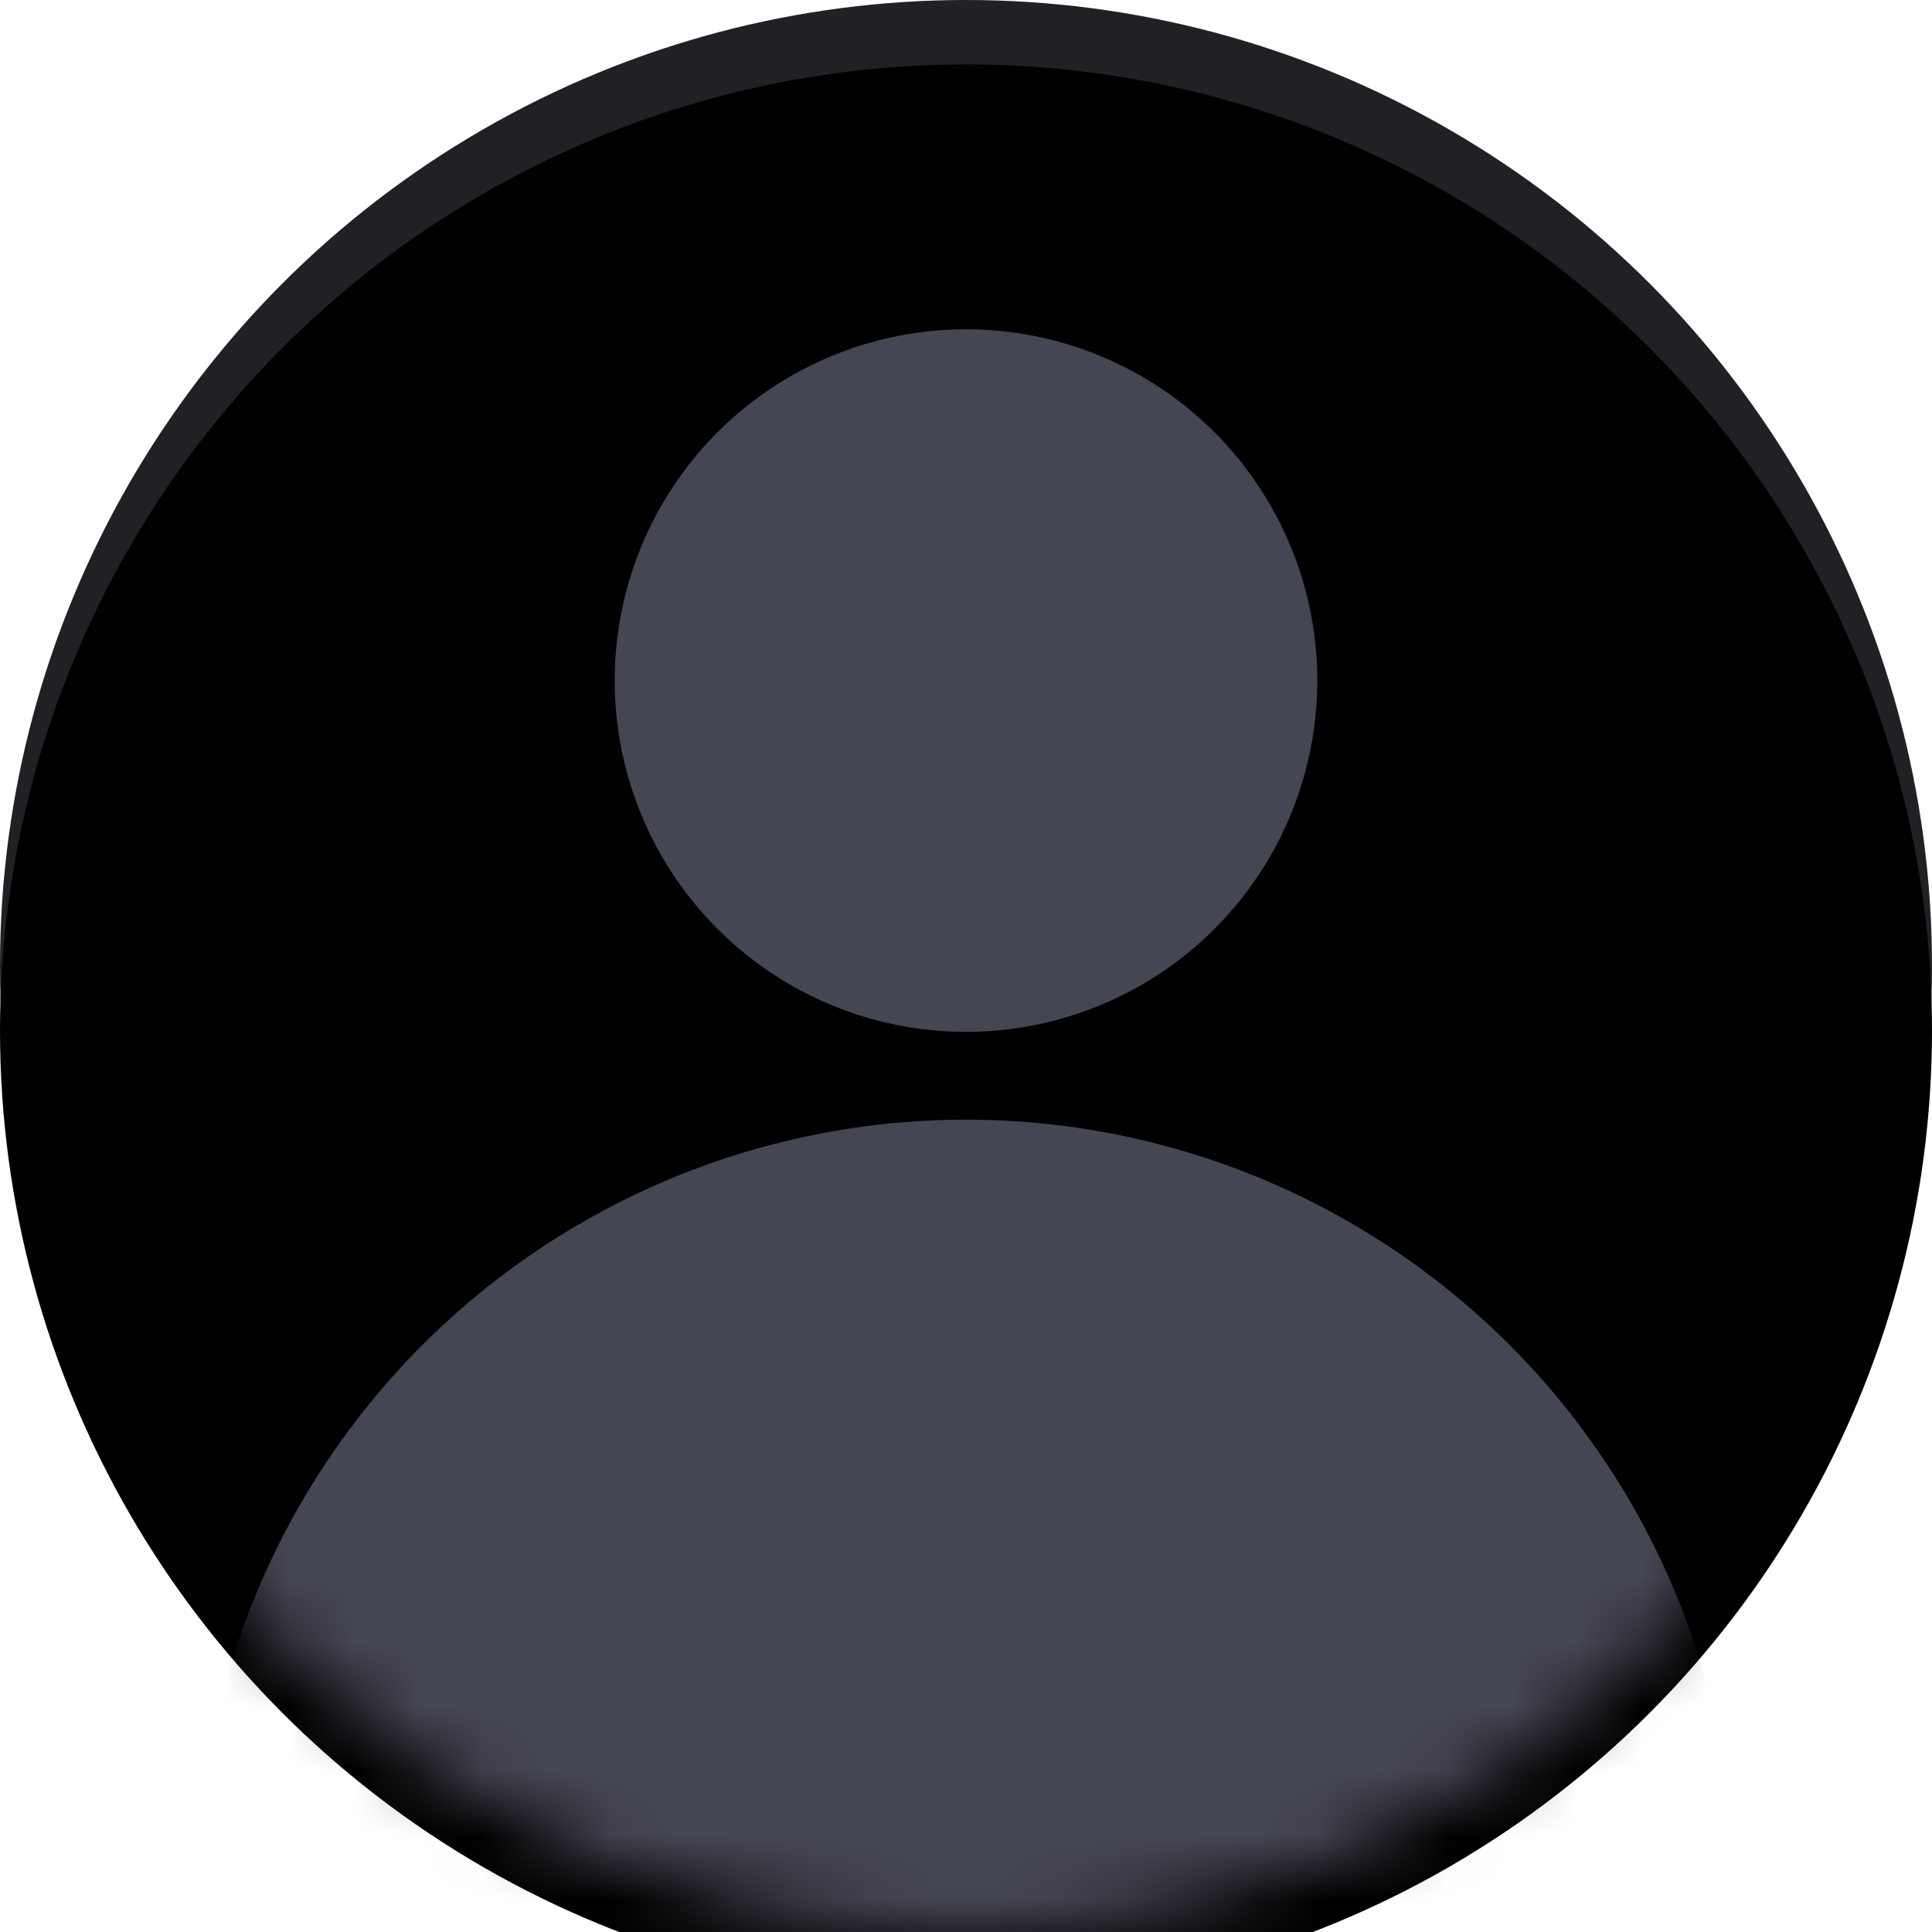 <svg xmlns="http://www.w3.org/2000/svg" xmlns:xlink="http://www.w3.org/1999/xlink" width="30" height="30" viewBox="0 0 30 30">
    <defs>
        <filter id="n5hpljegnb" width="113.3%" height="113.3%" x="-6.7%" y="-6.7%" filterUnits="objectBoundingBox">
            <feGaussianBlur in="SourceAlpha" result="shadowBlurInner1" stdDeviation="1.5"/>
            <feOffset dy="1" in="shadowBlurInner1" result="shadowOffsetInner1"/>
            <feComposite in="shadowOffsetInner1" in2="SourceAlpha" k2="-1" k3="1" operator="arithmetic" result="shadowInnerInner1"/>
            <feColorMatrix in="shadowInnerInner1" values="0 0 0 0 0 0 0 0 0 0 0 0 0 0 0 0 0 0 0.5 0"/>
        </filter>
        <circle id="s19udqzu2a" cx="15" cy="15" r="15"/>
    </defs>
    <g fill="none" fill-rule="evenodd">
        <g>
            <g>
                <g transform="translate(-20 -104) translate(20 64) translate(0 40)">
                    <mask id="fphbzmydkc" fill="#fff">
                        <use xlink:href="#s19udqzu2a"/>
                    </mask>
                    <g>
                        <use fill="#16171A" fill-opacity=".95" xlink:href="#s19udqzu2a"/>
                        <use fill="#000" filter="url(#n5hpljegnb)" xlink:href="#s19udqzu2a"/>
                    </g>
                    <circle cx="15" cy="10.568" r="5.455" fill="#454653" mask="url(#fphbzmydkc)"/>
                    <circle cx="15" cy="29.318" r="11.932" fill="#454653" mask="url(#fphbzmydkc)"/>
                </g>
            </g>
        </g>
    </g>
</svg>
